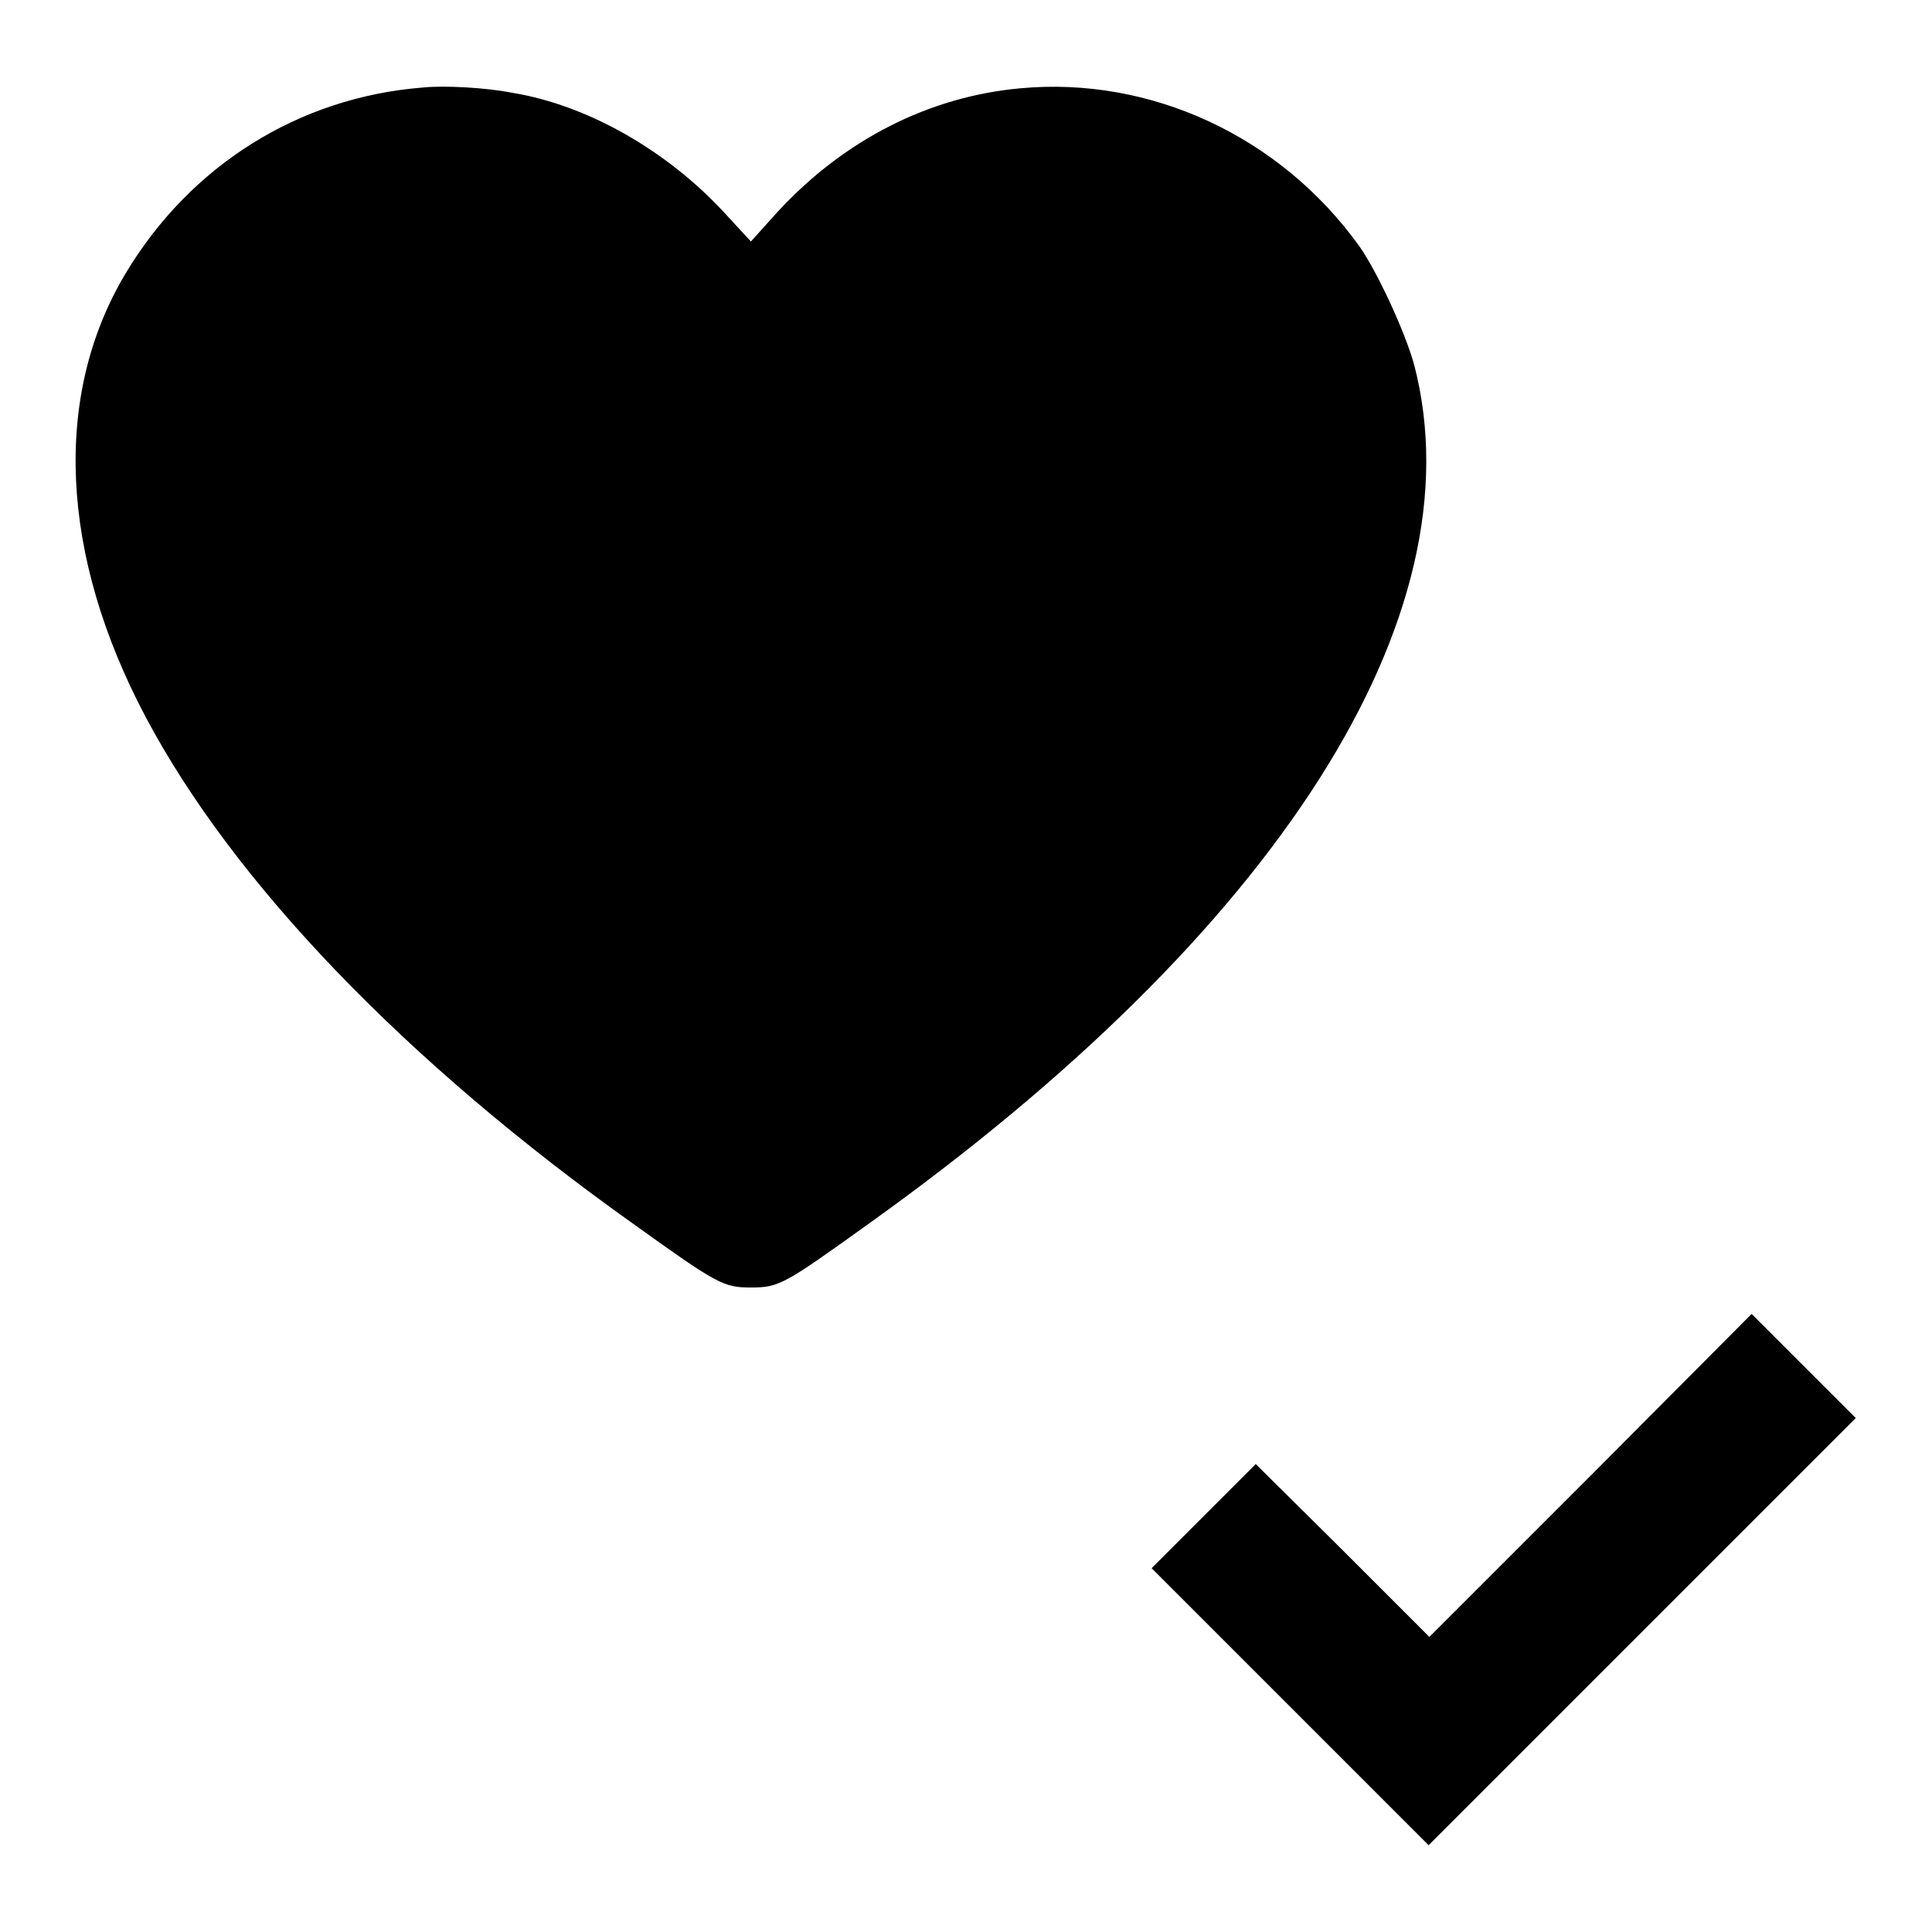 <?xml version="1.0" encoding="utf-8"?>
<!-- Svg Vector Icons : http://www.onlinewebfonts.com/icon -->
<!DOCTYPE svg PUBLIC "-//W3C//DTD SVG 1.1//EN" "http://www.w3.org/Graphics/SVG/1.1/DTD/svg11.dtd">
<svg version="1.1" xmlns="http://www.w3.org/2000/svg" xmlns:xlink="http://www.w3.org/1999/xlink" x="0px" y="0px" viewBox="0 0 256 256" enable-background="new 0 0 256 256" xml:space="preserve">
<g><g><g><path fill="#000000" d="M56,11.6c-16.4,1.3-30.8,10.3-39.4,24.7c-9.6,16.1-8.7,37.2,2.7,58.7c11.6,21.9,34.4,45.7,64.8,67.3c11,7.9,11.8,8.3,15.4,8.3c3.7,0,4.4-0.4,15.4-8.3c54.5-38.9,81.1-80.7,72.5-113.9c-1.2-4.4-4.9-12.4-7.3-15.8c-10.5-14.6-27.7-22.5-44.9-20.9c-12.1,1.1-23.3,6.8-32.1,16.3L99.5,32l-3.6-3.9c-7.7-8.3-18.2-14.2-28-15.8C64.4,11.6,58.8,11.3,56,11.6z"/><path fill="#000000" d="M210.8,195.5l-21.4,21.4l-11.5-11.5L166.4,194l-6.9,6.9l-6.9,6.9l18.4,18.4l18.3,18.3l28.3-28.3l28.3-28.3l-6.9-6.9l-6.9-6.9L210.8,195.5z"/></g></g></g>
</svg>
